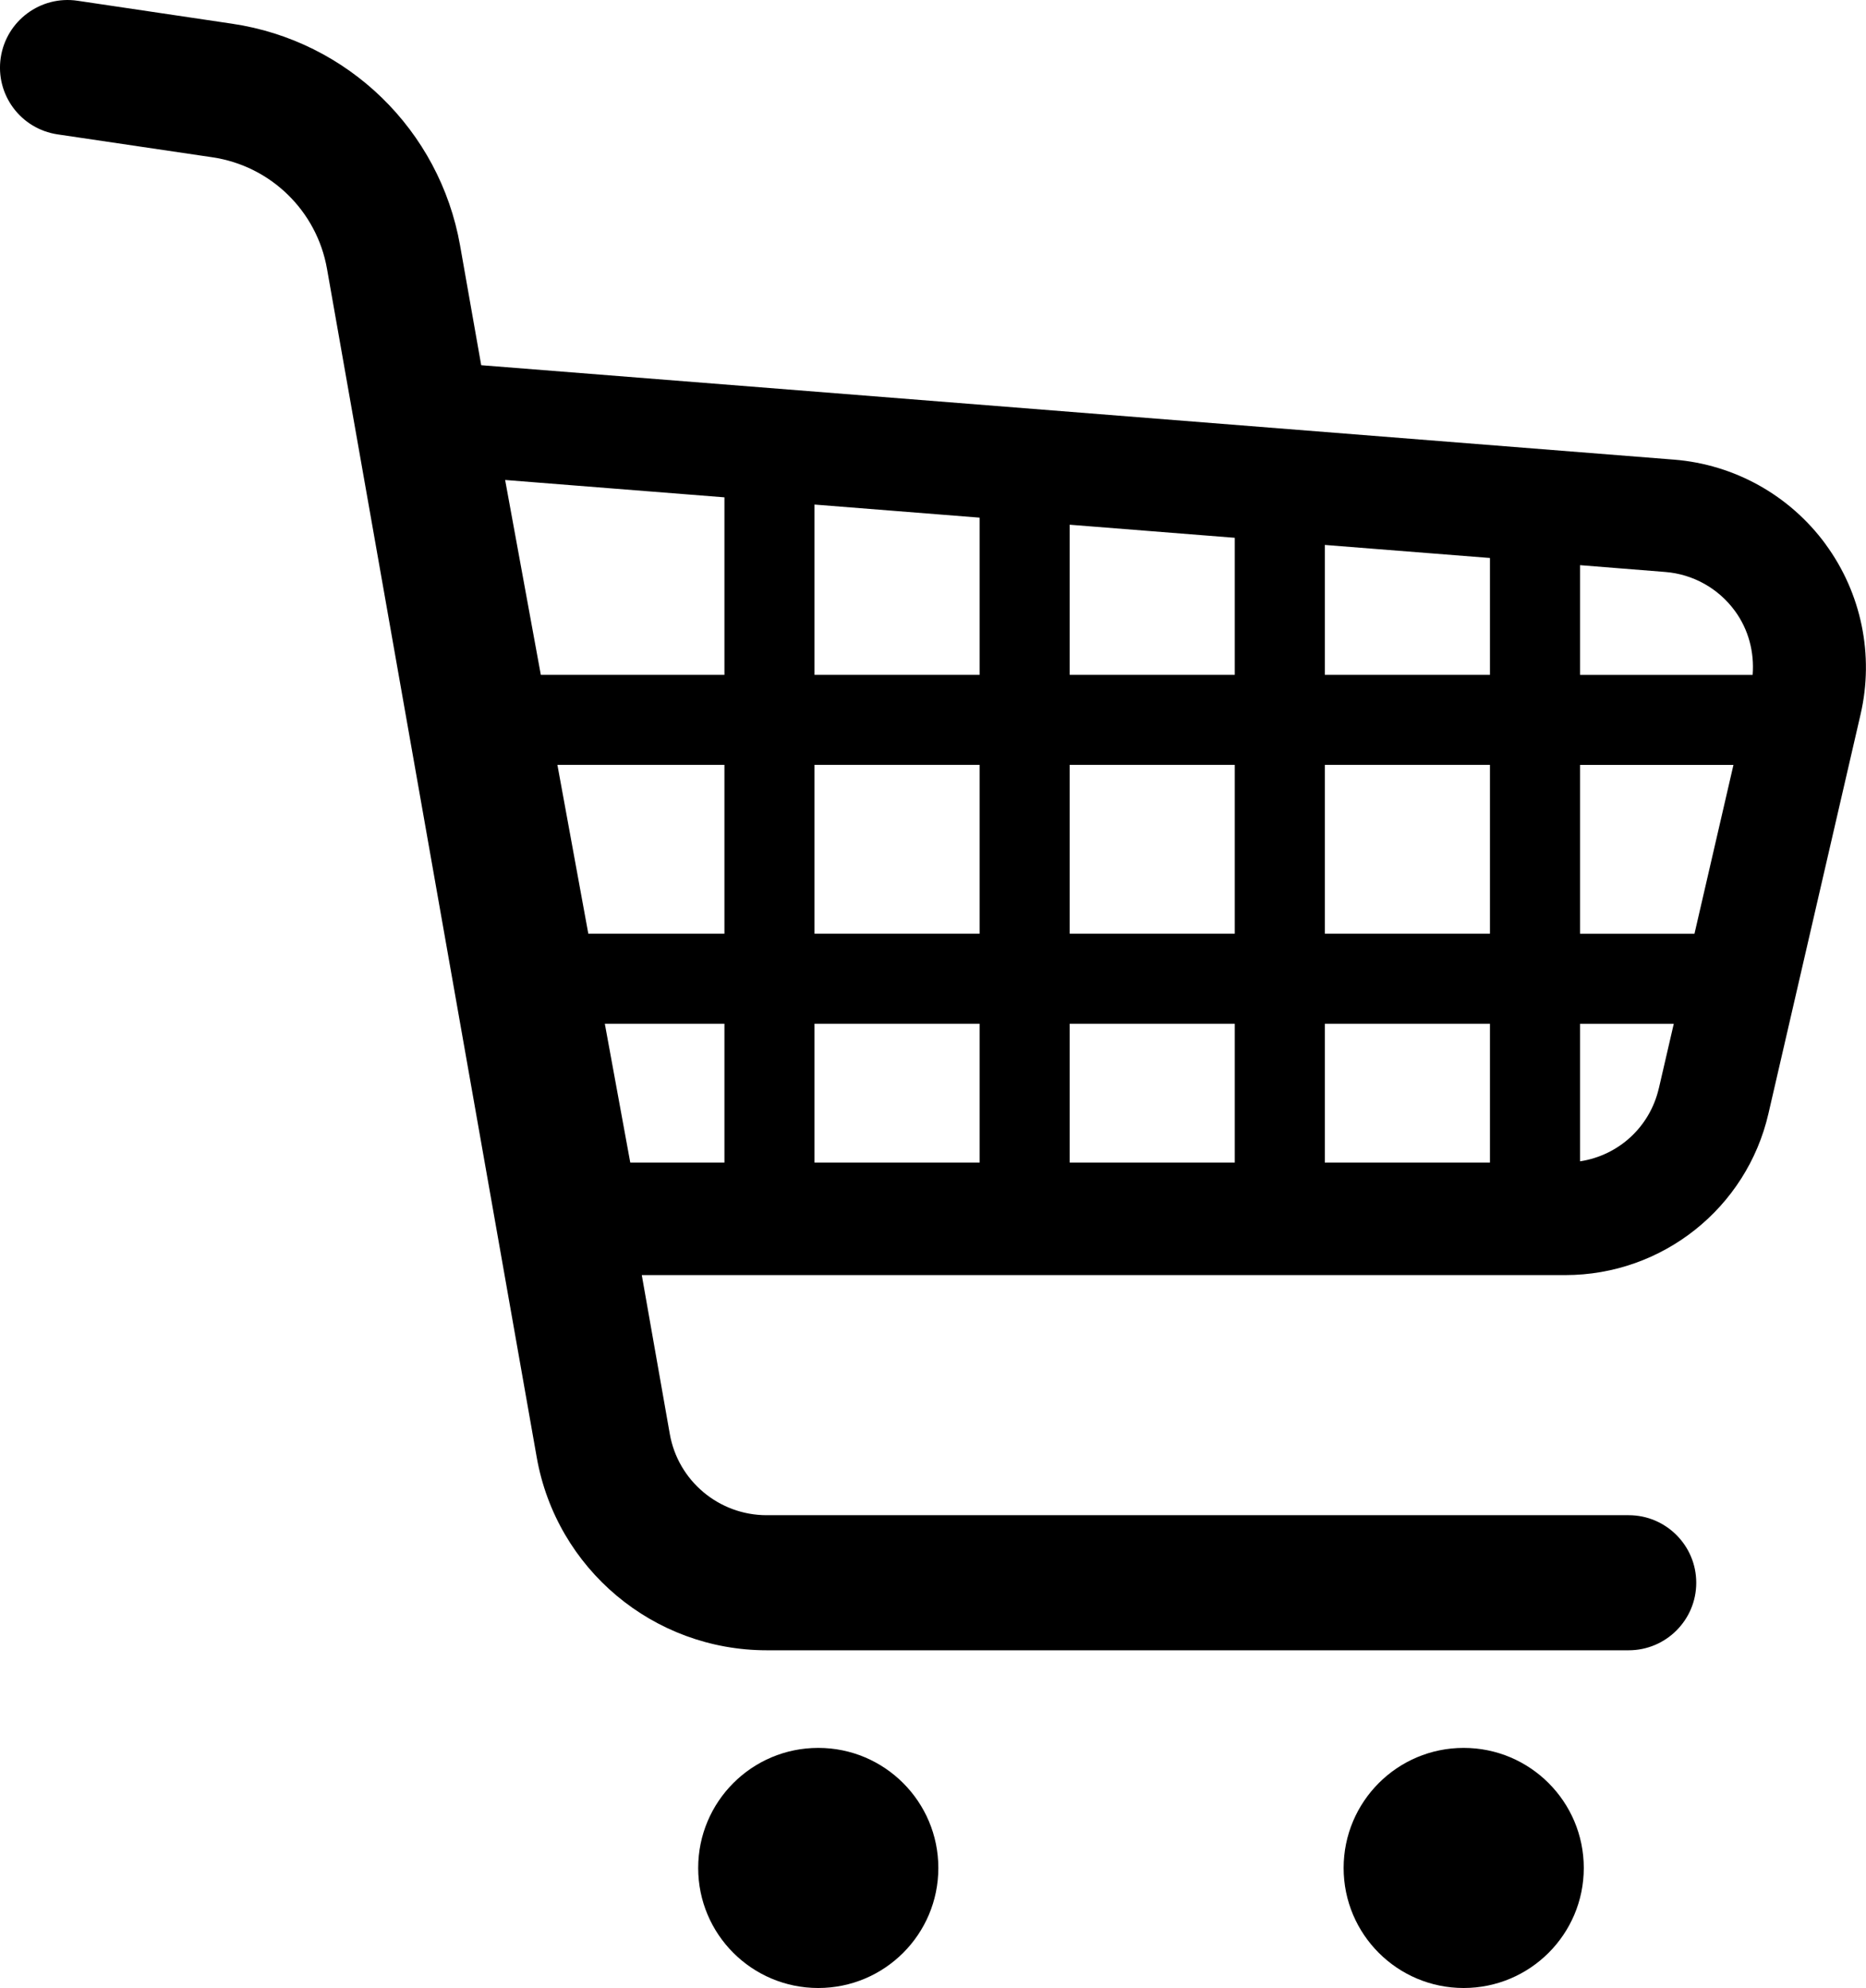 <?xml version="1.0" encoding="UTF-8"?><svg id="_レイヤー_2" xmlns="http://www.w3.org/2000/svg" viewBox="0 0 480.49 512"><g id="_2"><path d="m470.1,140.18c-9.23-12.6-23.49-20.57-39.04-21.8l-307.15-24.32-5.45-30.88c-5.26-29.68-28.87-52.66-58.68-57.07L19.95.19C10.44-1.21,1.61,5.36.19,14.85c-1.42,9.51,5.14,18.36,14.65,19.76h0s39.86,5.9,39.86,5.9c14.97,2.22,26.87,13.78,29.5,28.71l54.01,306.13c5.08,28.74,30.03,49.67,59.21,49.68h221.96c9.6,0,17.4-7.79,17.4-17.39s-7.8-17.4-17.4-17.4h-221.96c-12.29,0-22.83-8.84-24.95-20.93l-7.21-40.91h237.81c24.98,0,46.69-17.25,52.3-41.6l23.73-102.85c3.51-15.21.21-31.2-9.01-43.77Zm-283.56,159.23h-24.25l-6.55-35.74h30.8v35.74Zm0-58.93h-35.05l-7.96-43.49h43.01v43.49Zm0-66.67h-47.28l-9.19-50.19,56.47,4.47v45.72h0Zm65.71,125.6h-42.52v-35.74h42.52v35.74h0Zm0-58.93h-42.52v-43.49h42.52v43.49h0Zm0-66.67h-42.52v-43.86l42.52,3.37v40.5h0Zm65.7,125.6h-42.51v-35.74h42.51v35.74Zm0-58.93h-42.51v-43.49h42.51v43.49Zm0-66.67h-42.51v-38.67l42.51,3.37v35.3Zm65.71,125.6h-42.52v-35.74h42.52v35.74h0Zm0-58.93h-42.52v-43.49h42.52v43.49h0Zm0-66.67h-42.52v-33.46l42.52,3.36v30.1h0Zm43.48,106.49c-2.32,10-10.4,17.3-20.29,18.8v-35.42h24.14l-3.84,16.62Zm9.18-39.81h-29.47v-43.49h39.51l-10.04,43.49Zm-29.47-66.67v-28.26l21.92,1.75c7.16.56,13.71,4.21,17.96,10.03,3.52,4.79,5.03,10.64,4.57,16.48h-44.45Z"/><path d="m210.7,450.17c-17.08,0-30.92,13.85-30.92,30.93s13.84,30.91,30.92,30.91,30.92-13.84,30.92-30.91c0-17.07-13.84-30.93-30.92-30.93Z"/><path d="m376.89,450.17c-17.07,0-30.91,13.85-30.91,30.93s13.84,30.91,30.91,30.91,30.93-13.84,30.93-30.91c0-17.07-13.85-30.93-30.93-30.93Z"/></g></svg>